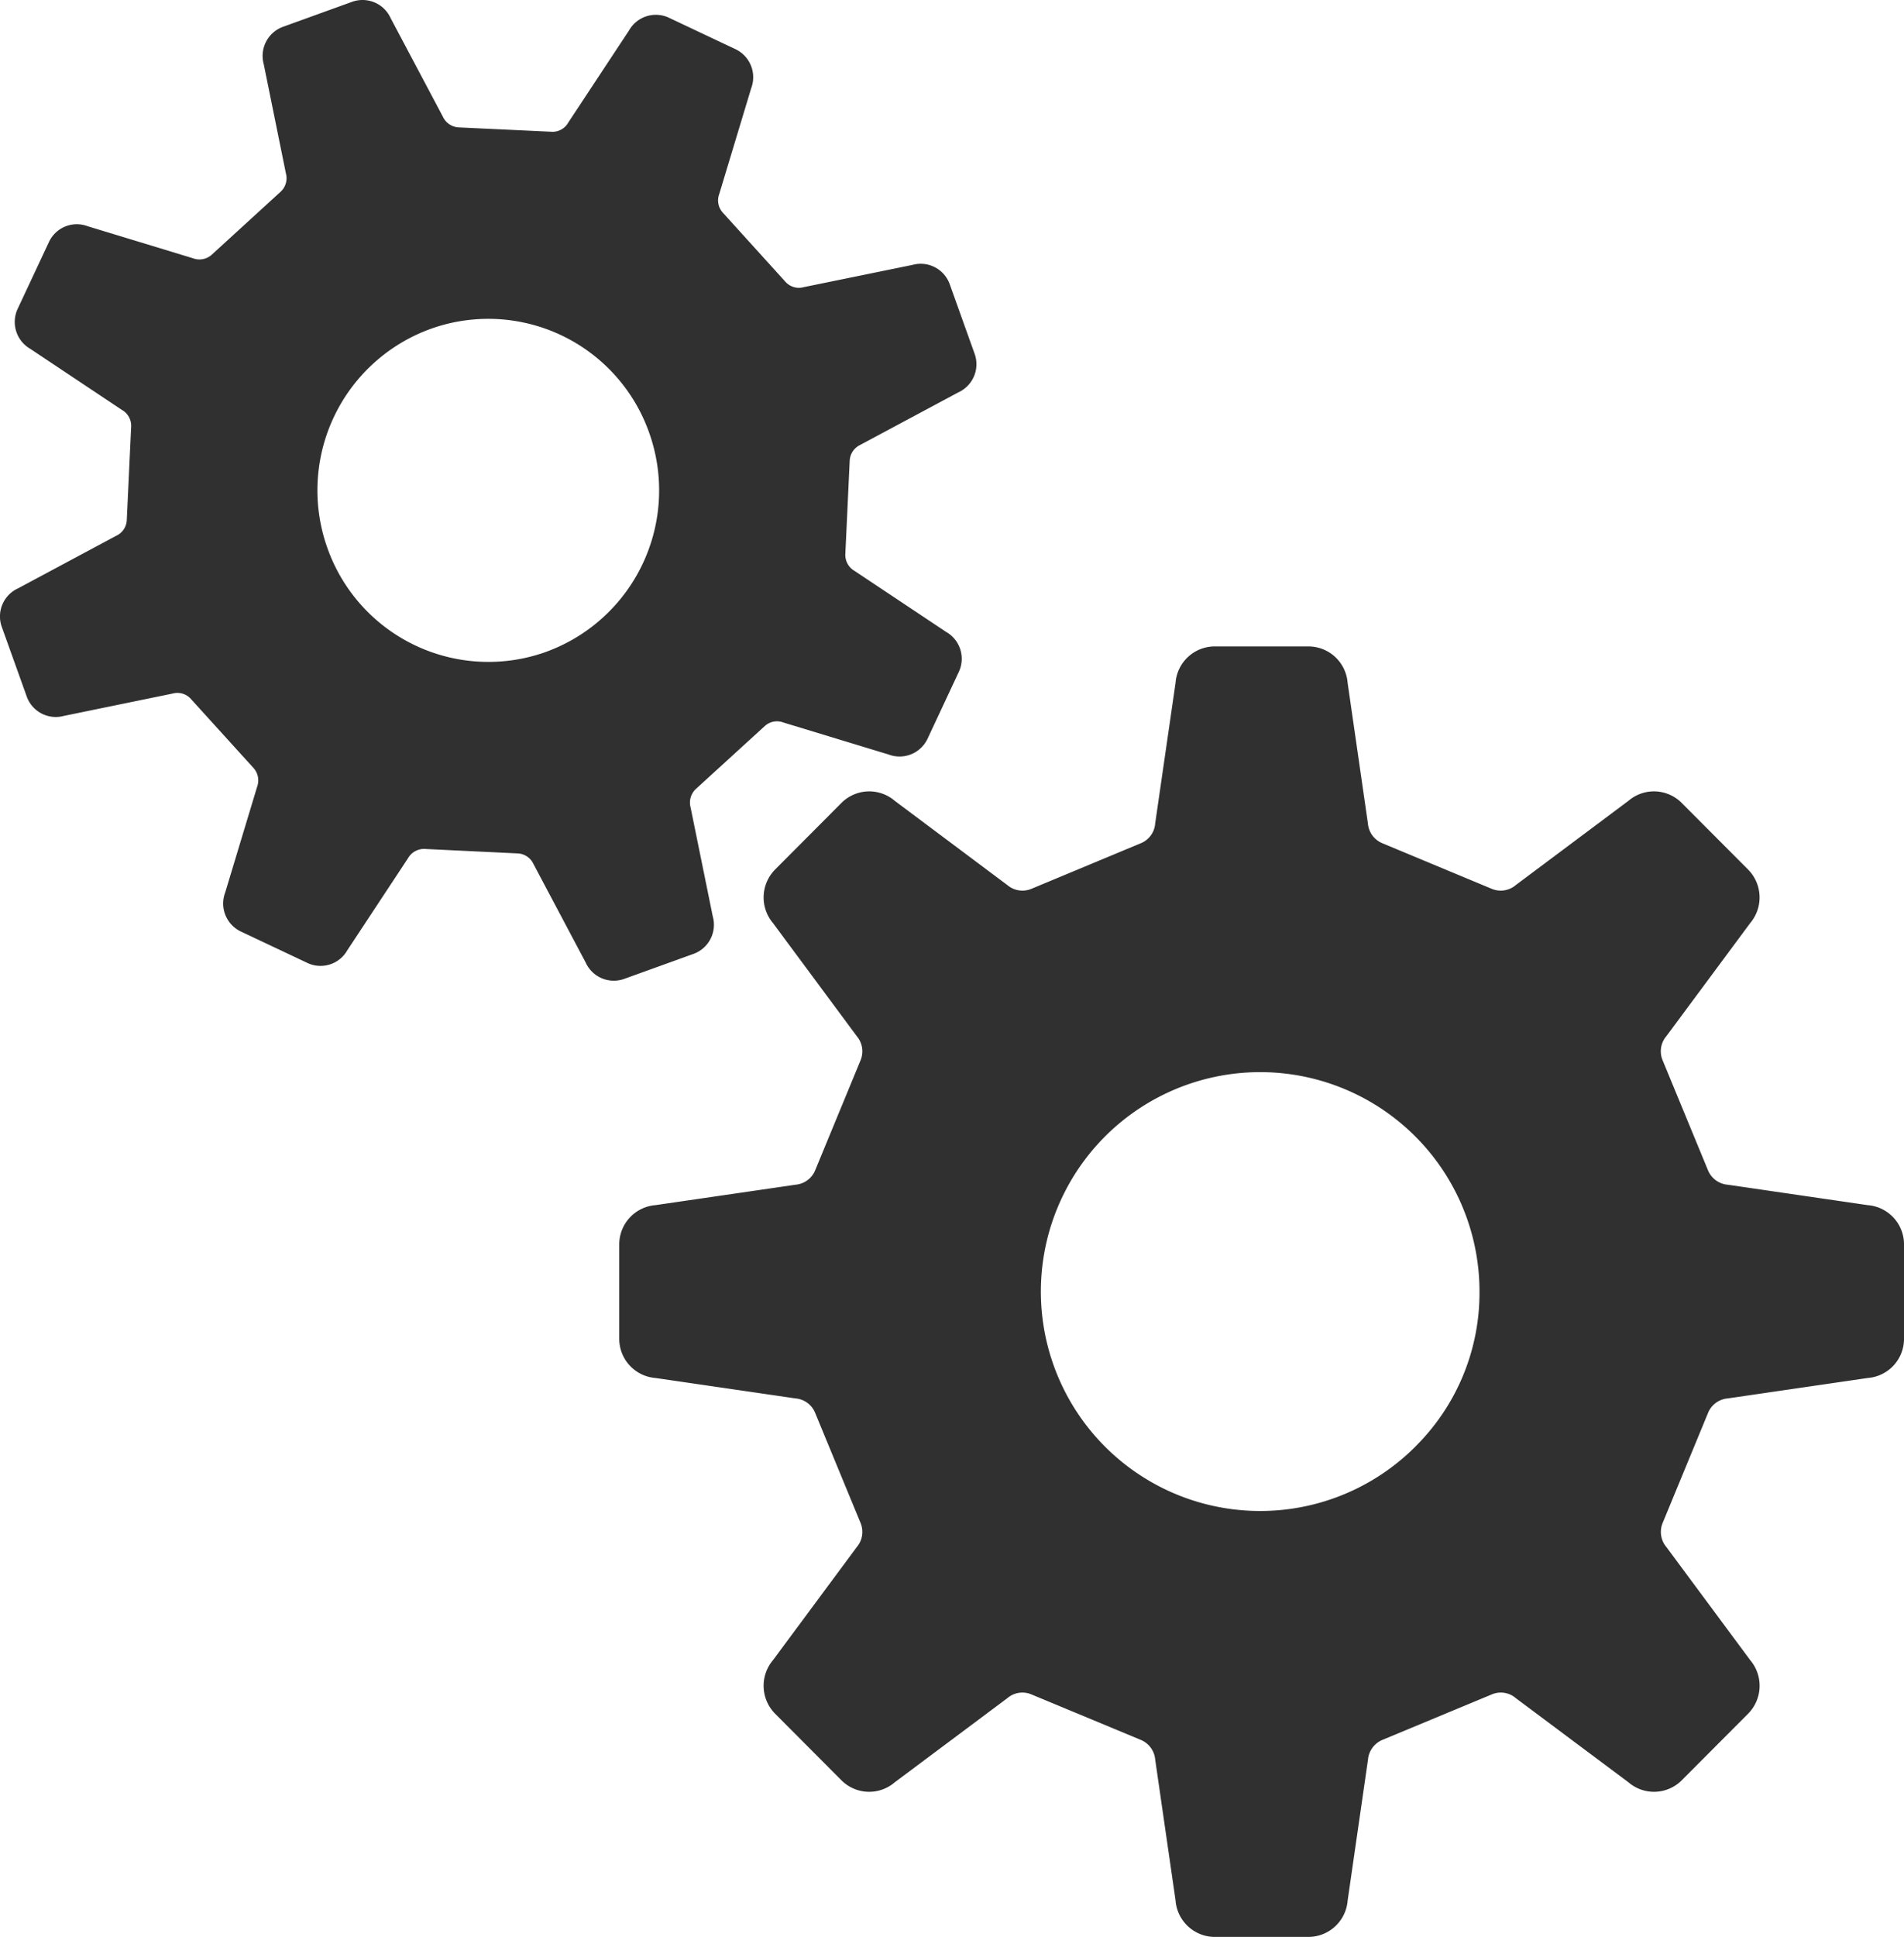 <svg xmlns="http://www.w3.org/2000/svg" width="179" height="182" viewBox="0 0 179 182"><path data-name="シェイプ 120" d="M175.591 113.24l-13.164-1.92a2.2 2.2 0 0 1-1.851-1.35l-4.268-10.34a2.185 2.185 0 0 1 .354-2.27l7.876-10.62a3.73 3.73 0 0 0-.2-5.04l-6.233-6.25a3.681 3.681 0 0 0-5.013-.2l-10.583 7.91a2.188 2.188 0 0 1-2.259.36l-10.3-4.29a2.2 2.2 0 0 1-1.349-1.86l-1.908-13.21a3.7 3.7 0 0 0-3.683-3.42h-8.81a3.7 3.7 0 0 0-3.683 3.42l-1.915 13.21a2.172 2.172 0 0 1-1.343 1.86l-10.3 4.29a2.194 2.194 0 0 1-2.262-.36L84.12 75.25a3.687 3.687 0 0 0-5.017.2l-6.229 6.25a3.73 3.73 0 0 0-.2 5.04l7.872 10.62a2.2 2.2 0 0 1 .357 2.27l-4.268 10.34a2.2 2.2 0 0 1-1.848 1.35l-13.17 1.92a3.7 3.7 0 0 0-3.4 3.7v8.85a3.694 3.694 0 0 0 3.4 3.69l13.17 1.92a2.189 2.189 0 0 1 1.848 1.36l4.268 10.34a2.2 2.2 0 0 1-.357 2.27l-7.872 10.62a3.73 3.73 0 0 0 .2 5.04l6.229 6.25a3.686 3.686 0 0 0 5.017.19l10.577-7.9a2.172 2.172 0 0 1 2.262-.36l10.3 4.28a2.21 2.21 0 0 1 1.347 1.87l1.911 13.21A3.71 3.71 0 0 0 114.2 182h8.814a3.709 3.709 0 0 0 3.683-3.43l1.909-13.21a2.216 2.216 0 0 1 1.349-1.87l10.3-4.28a2.166 2.166 0 0 1 2.259.36l10.58 7.9a3.682 3.682 0 0 0 5.014-.19l6.232-6.25a3.727 3.727 0 0 0 .2-5.04l-7.875-10.62a2.207 2.207 0 0 1-.354-2.27l4.268-10.34a2.193 2.193 0 0 1 1.851-1.36l13.164-1.92a3.693 3.693 0 0 0 3.408-3.69v-8.85a3.7 3.7 0 0 0-3.411-3.7zm-42.5 22.66a20.618 20.618 0 1 1 6-14.54 20.321 20.321 0 0 1-6.005 14.54zM65.198 89.63a2.906 2.906 0 0 0 1.814-3.51l-2.088-10.25a1.754 1.754 0 0 1 .5-1.74l6.467-5.9a1.7 1.7 0 0 1 1.759-.34l9.9 3.01a2.907 2.907 0 0 0 3.649-1.48l2.938-6.28a2.9 2.9 0 0 0-1.185-3.76l-8.618-5.74a1.727 1.727 0 0 1-.862-1.58l.41-8.77a1.736 1.736 0 0 1 1-1.49l9.209-4.93a2.906 2.906 0 0 0 1.535-3.63l-2.338-6.53a2.9 2.9 0 0 0-3.5-1.82l-10.22 2.09a1.7 1.7 0 0 1-1.725-.5l-5.883-6.49a1.71 1.71 0 0 1-.338-1.77l3-9.93a2.919 2.919 0 0 0-1.479-3.67l-6.249-2.95a2.892 2.892 0 0 0-3.756 1.19l-5.711 8.65a1.69 1.69 0 0 1-1.574.87l-8.732-.41a1.734 1.734 0 0 1-1.487-1.01l-4.906-9.25A2.9 2.9 0 0 0 33.104.17l-6.5 2.35a2.908 2.908 0 0 0-1.81 3.51l2.084 10.26a1.728 1.728 0 0 1-.5 1.73l-6.467 5.91a1.729 1.729 0 0 1-1.765.34l-9.895-3.01a2.889 2.889 0 0 0-3.649 1.48l-2.938 6.27a2.917 2.917 0 0 0 1.185 3.77l8.618 5.74a1.711 1.711 0 0 1 .862 1.58l-.41 8.76a1.708 1.708 0 0 1-1.005 1.49l-9.209 4.93A2.9 2.9 0 0 0 .17 58.91l2.341 6.53a2.9 2.9 0 0 0 3.491 1.83l10.226-2.1a1.694 1.694 0 0 1 1.721.51l5.882 6.48a1.742 1.742 0 0 1 .338 1.78l-3 9.93a2.912 2.912 0 0 0 1.478 3.66l6.249 2.95a2.891 2.891 0 0 0 3.756-1.19l5.708-8.65a1.73 1.73 0 0 1 1.577-.87l8.732.42a1.727 1.727 0 0 1 1.491 1.01l4.9 9.24a2.9 2.9 0 0 0 3.624 1.54zM51.346 61.25a16.059 16.059 0 0 1-20.55-9.71 16.134 16.134 0 0 1 9.67-20.63 16.041 16.041 0 0 1 20.55 9.71 16.143 16.143 0 0 1-9.675 20.63z" fill="#303030" fill-rule="evenodd"/></svg>